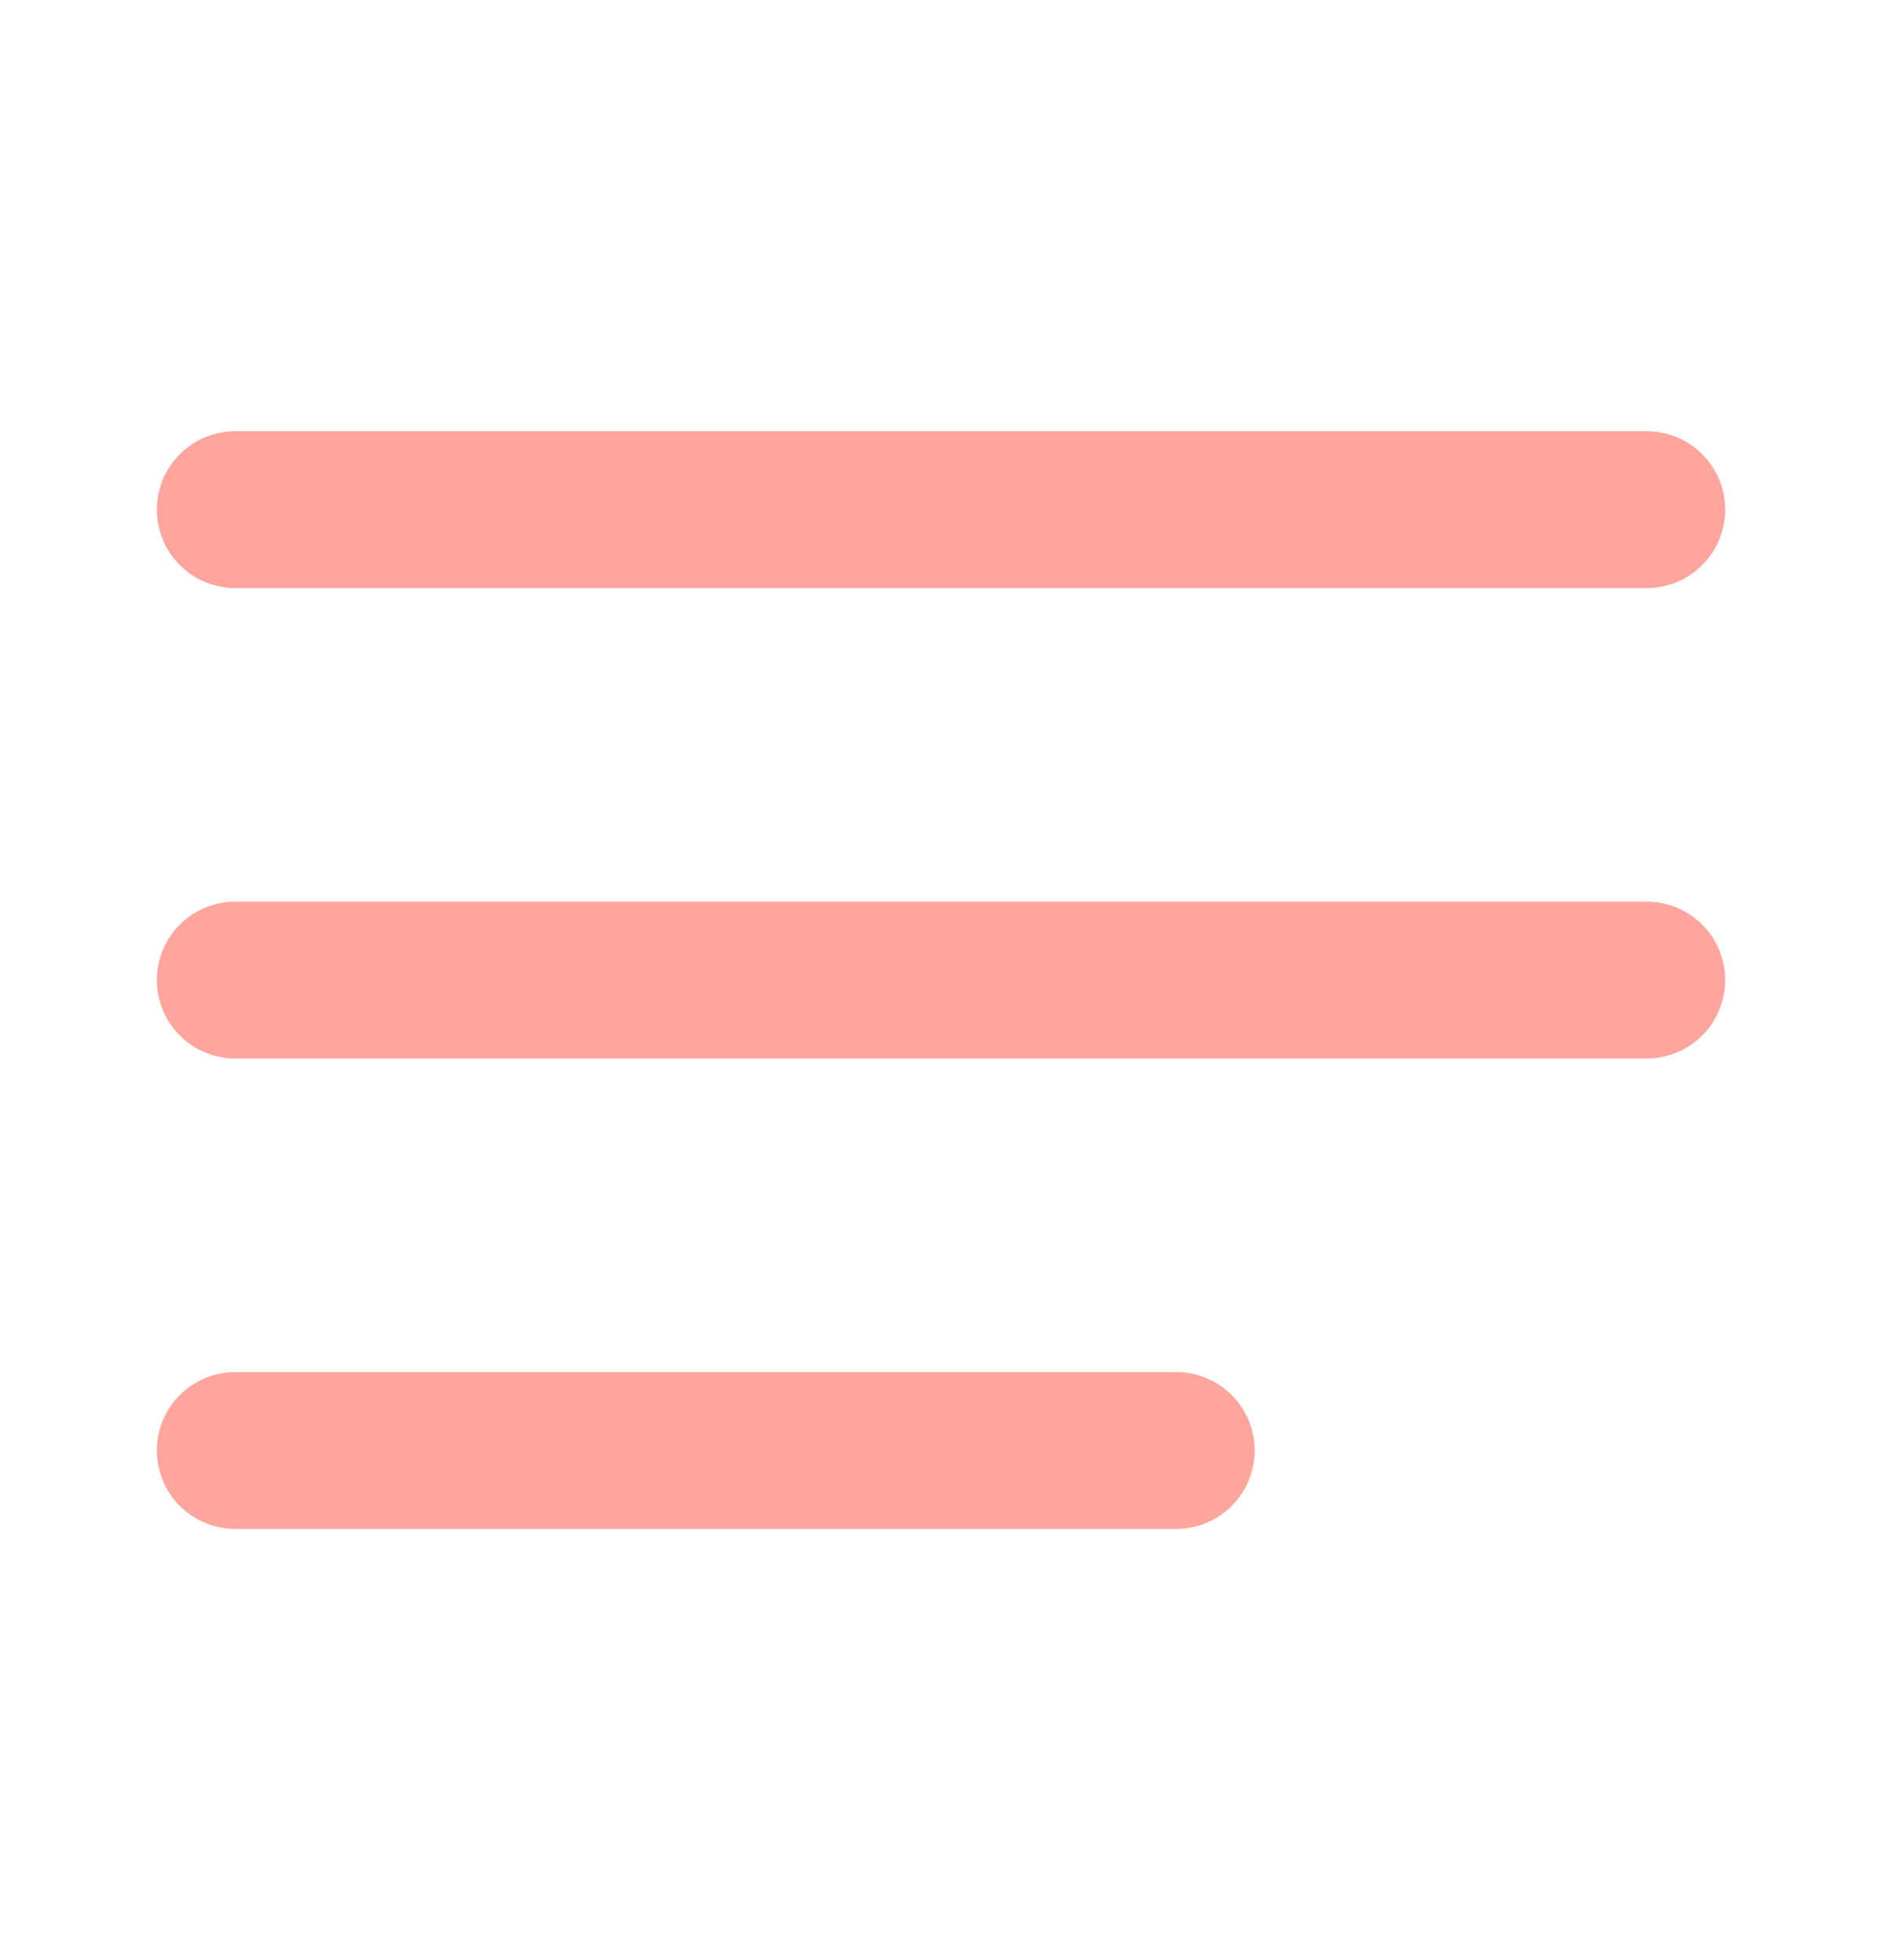 <svg width="24" height="25" viewBox="0 0 24 25" fill="none" xmlns="http://www.w3.org/2000/svg">
<path d="M3 12.5H21M3 6.5H21M3 18.5H15" stroke="#FFA59E" stroke-width="2" stroke-linecap="round" stroke-linejoin="round"/>
</svg>
